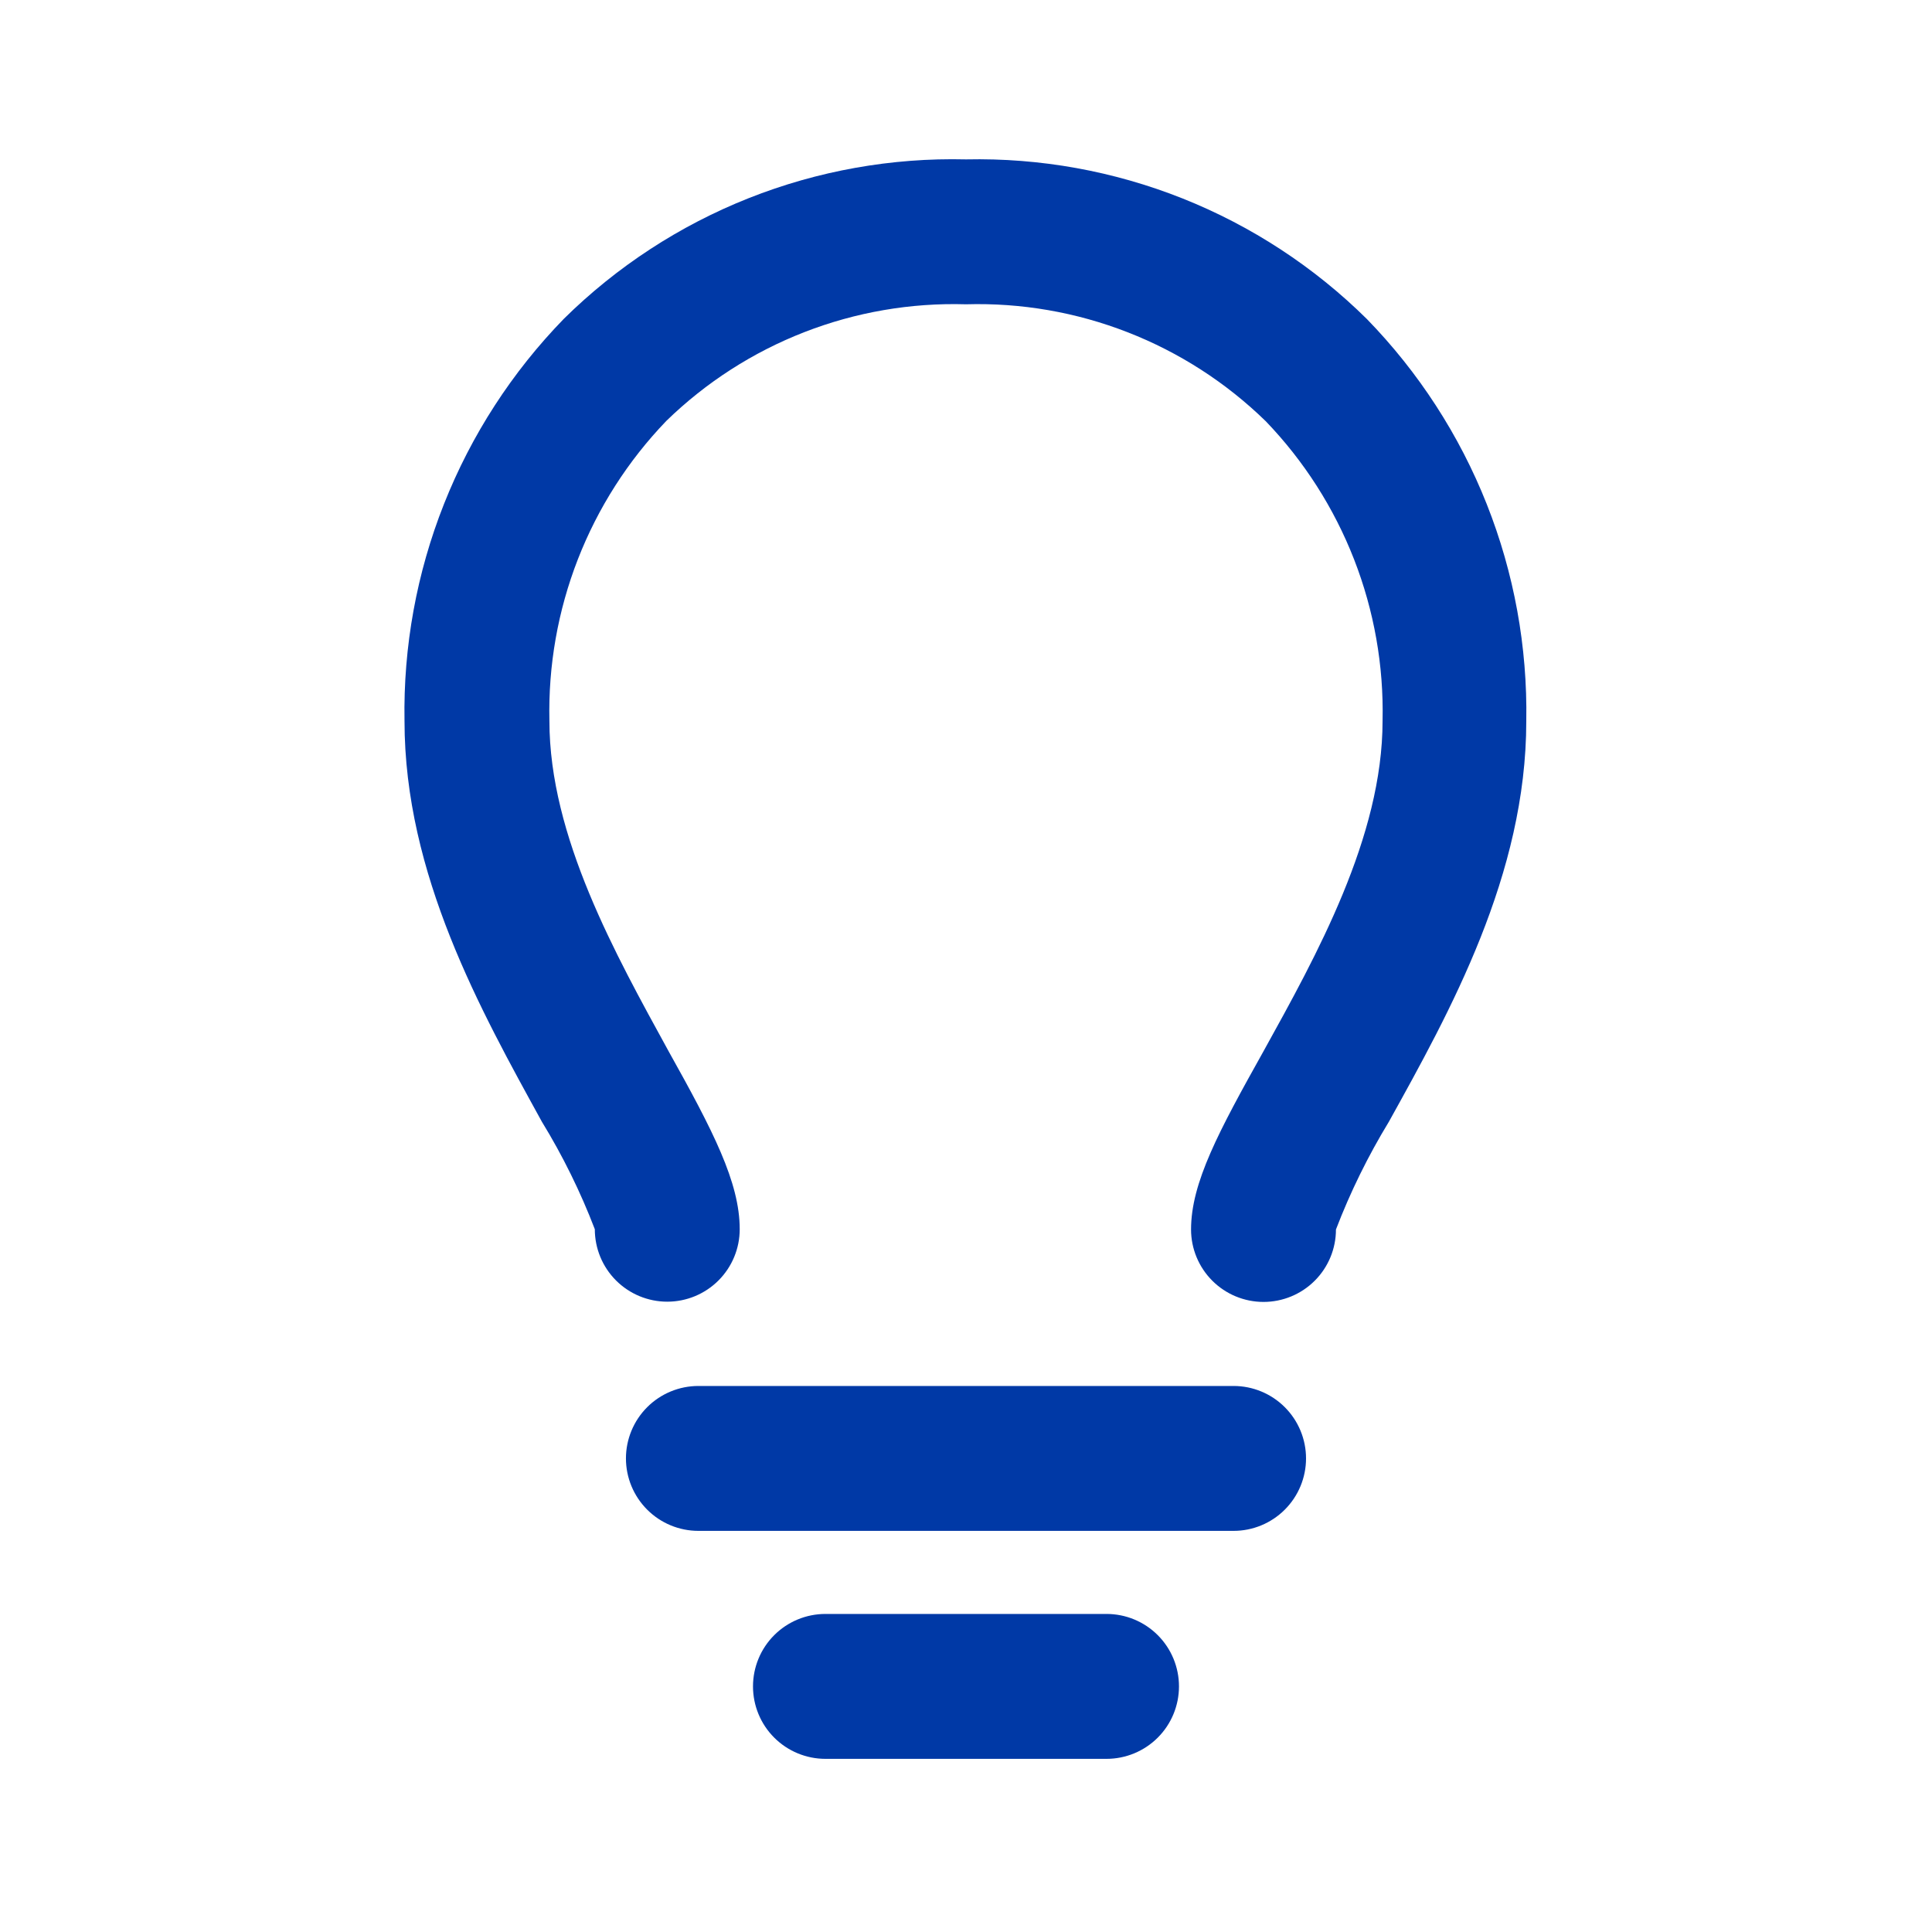<svg xmlns="http://www.w3.org/2000/svg" fill="none" viewBox="0 0 80 80" height="80" width="80">
<path fill="#0039A6" d="M24.63 50.9C24.63 51.696 24.946 52.459 25.508 53.021C26.071 53.584 26.834 53.9 27.63 53.9C28.425 53.9 29.188 53.584 29.751 53.021C30.313 52.459 30.63 51.696 30.63 50.9C30.63 48.96 29.529 46.83 27.68 43.52C25.489 39.52 22.75 34.64 22.75 29.85C22.698 27.563 23.099 25.288 23.929 23.157C24.76 21.025 26.004 19.079 27.59 17.43C29.229 15.834 31.172 14.584 33.304 13.754C35.436 12.924 37.713 12.532 39.999 12.6C42.287 12.533 44.564 12.927 46.696 13.759C48.828 14.59 50.771 15.842 52.41 17.44C53.995 19.087 55.238 21.032 56.069 23.162C56.899 25.291 57.301 27.564 57.249 29.85C57.249 34.65 54.51 39.57 52.319 43.53C50.469 46.84 49.319 48.97 49.319 50.91C49.319 51.706 49.636 52.469 50.198 53.031C50.761 53.594 51.524 53.91 52.319 53.91C53.115 53.91 53.878 53.594 54.441 53.031C55.003 52.469 55.319 51.706 55.319 50.91C55.913 49.36 56.647 47.868 57.51 46.45C60.039 41.89 63.2 36.22 63.2 29.86C63.252 26.787 62.696 23.733 61.563 20.875C60.431 18.018 58.743 15.413 56.599 13.21C54.417 11.052 51.822 9.355 48.971 8.219C46.119 7.084 43.068 6.533 39.999 6.6C36.923 6.525 33.863 7.071 31.003 8.205C28.142 9.339 25.539 11.038 23.349 13.2C21.206 15.403 19.518 18.008 18.386 20.866C17.253 23.723 16.697 26.777 16.75 29.85C16.75 36.21 19.91 41.85 22.439 46.45C23.304 47.863 24.037 49.353 24.63 50.9Z"></path>
<path fill="#0039A6" d="M54.08 60.39C54.08 59.594 53.763 58.831 53.201 58.269C52.638 57.706 51.875 57.39 51.08 57.39H28.919C28.124 57.39 27.361 57.706 26.798 58.269C26.236 58.831 25.919 59.594 25.919 60.39C25.919 61.186 26.236 61.949 26.798 62.511C27.361 63.074 28.124 63.39 28.919 63.39H51.08C51.875 63.39 52.638 63.074 53.201 62.511C53.763 61.949 54.08 61.186 54.08 60.39Z"></path>
<path fill="#0039A6" d="M34.179 66.83C33.384 66.83 32.621 67.146 32.058 67.709C31.496 68.271 31.18 69.034 31.18 69.83C31.18 70.626 31.496 71.389 32.058 71.951C32.621 72.514 33.384 72.83 34.179 72.83H45.819C46.615 72.83 47.378 72.514 47.941 71.951C48.503 71.389 48.819 70.626 48.819 69.83C48.819 69.034 48.503 68.271 47.941 67.709C47.378 67.146 46.615 66.83 45.819 66.83H34.179Z"></path>
</svg>
